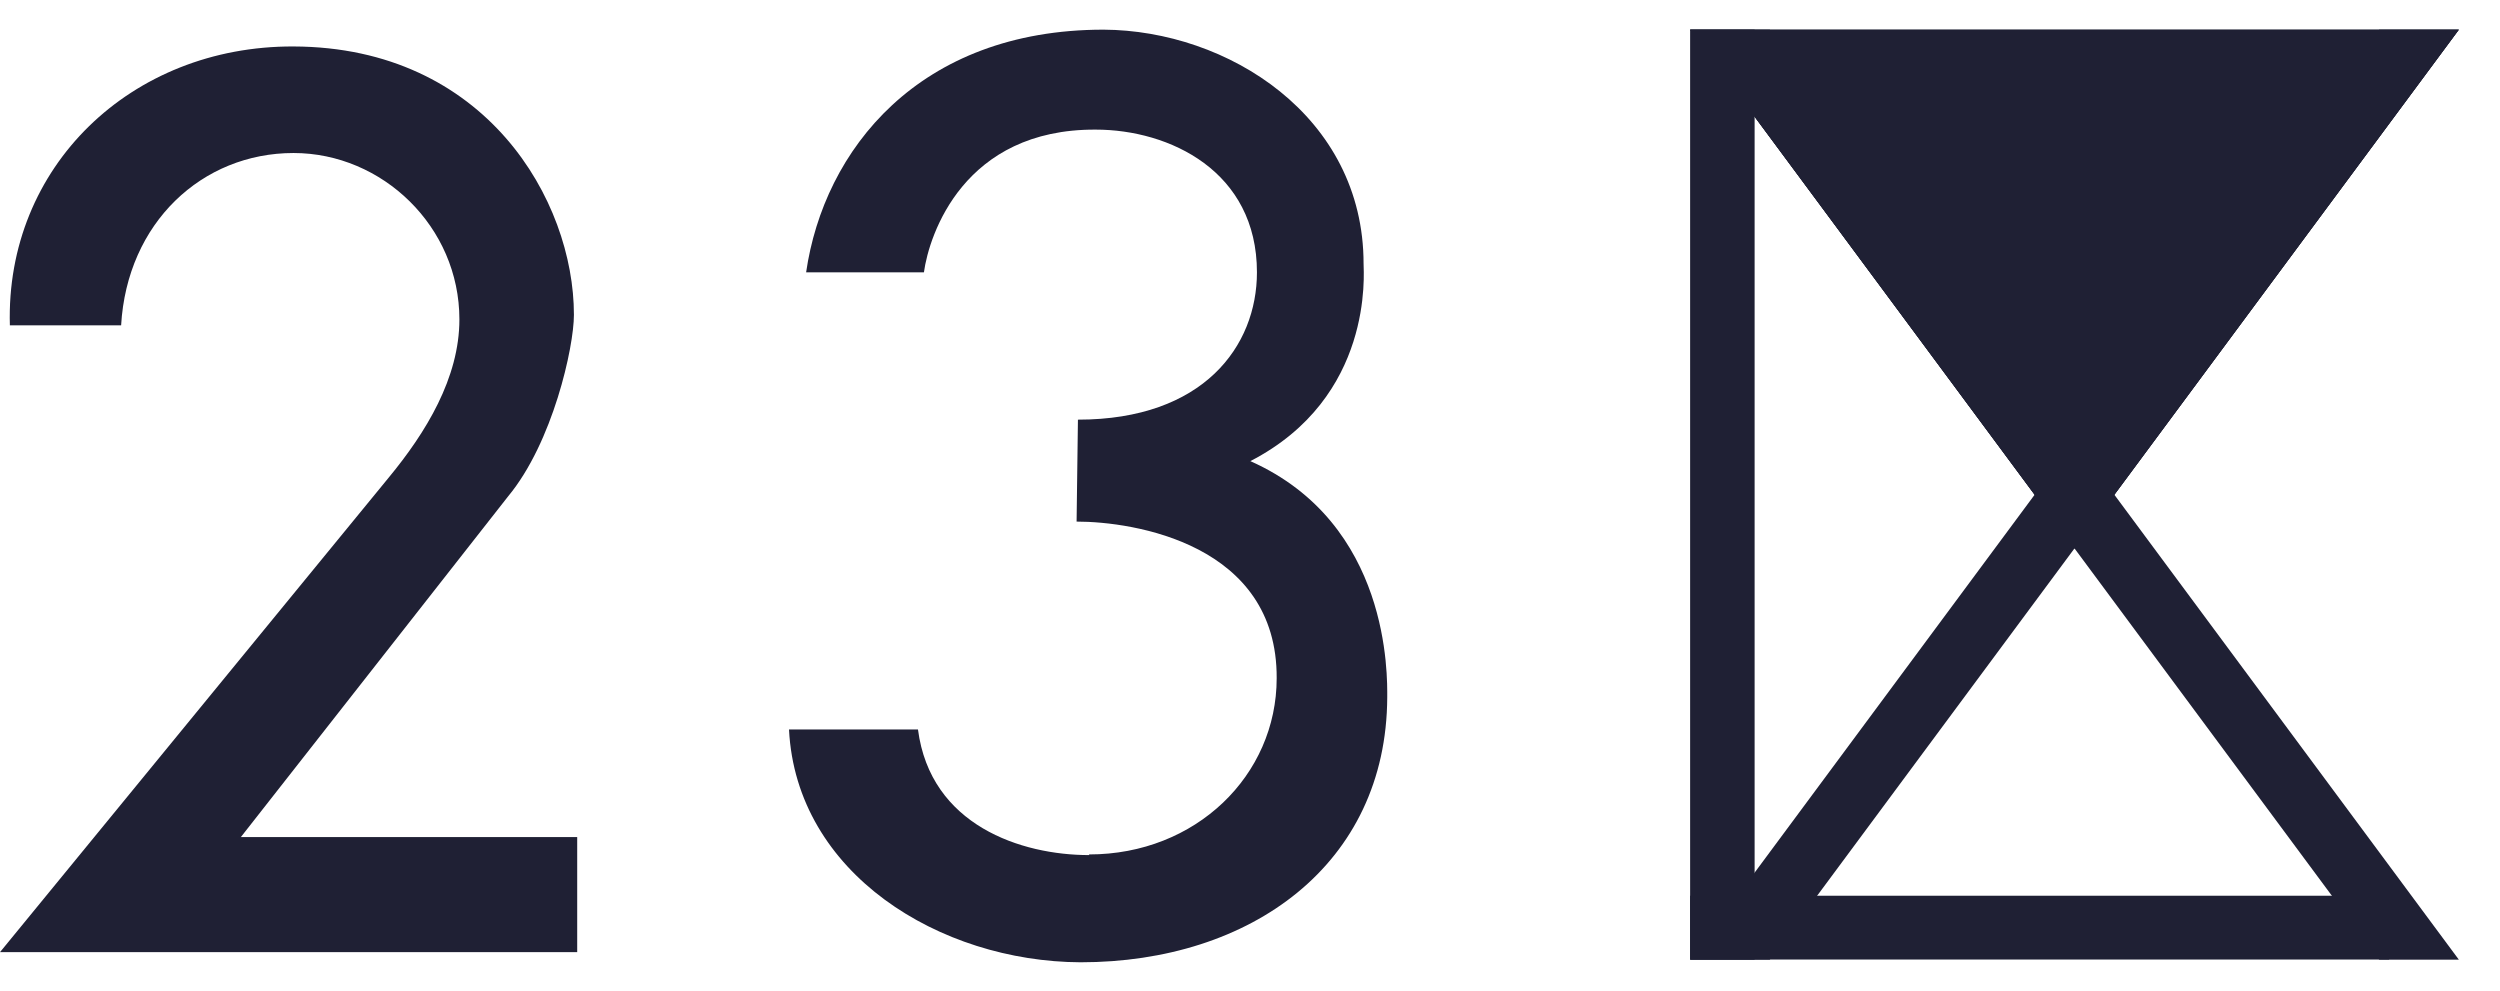 <svg width="58" height="23" viewBox="0 0 58 23" fill="none" xmlns="http://www.w3.org/2000/svg">
<path d="M48.128 12.727L57.045 0.688H39.211L48.128 12.727Z" fill="#1F2034"/>
<path d="M55.198 0.688L39.211 22.264H41.059L57.045 0.688H55.198Z" fill="#1F2034"/>
<path d="M41.059 0.688L57.045 22.264H55.198L39.211 0.688H41.059Z" fill="#1F2034"/>
<path d="M39.211 0.688V22.264H40.707V0.688H39.211Z" fill="#1F2034"/>
<path d="M39.211 20.781V22.261H55.427V20.781H39.211Z" fill="#1F2034"/>
<path d="M48.128 12.727L57.045 0.688H39.211L48.128 12.727Z" fill="#1F2034"/>
<path d="M0 22.09H13.391V19.42H5.588L11.788 11.516C12.826 10.264 13.315 8.052 13.315 7.304C13.315 4.649 11.269 1.093 6.81 1.078C3.039 1.063 0.122 3.871 0.229 7.548H2.81C2.947 5.168 4.688 3.55 6.81 3.55C8.871 3.55 10.658 5.259 10.658 7.411C10.658 8.769 9.879 10.036 9.024 11.073L0 22.09Z" fill="#1F2034"/>
<path d="M25.267 19.838C23.695 19.838 21.587 19.151 21.297 16.924H18.305C18.473 20.265 21.801 22.31 25.069 22.325C29.024 22.325 32.169 20.052 32.184 16.176C32.184 15.688 32.261 12.147 29.008 10.698C31.879 9.218 31.635 6.318 31.635 6.12C31.635 2.686 28.474 0.703 25.603 0.688C21.313 0.688 19.114 3.48 18.702 6.318H21.435C21.557 5.433 22.366 2.992 25.42 3.007C27.13 3.007 29.161 3.968 29.161 6.318C29.161 8.027 27.924 9.736 25.008 9.736L24.977 12.101C26.306 12.101 29.634 12.62 29.619 15.733C29.619 17.992 27.741 19.823 25.267 19.823" fill="#1F2034"/>
</svg>
